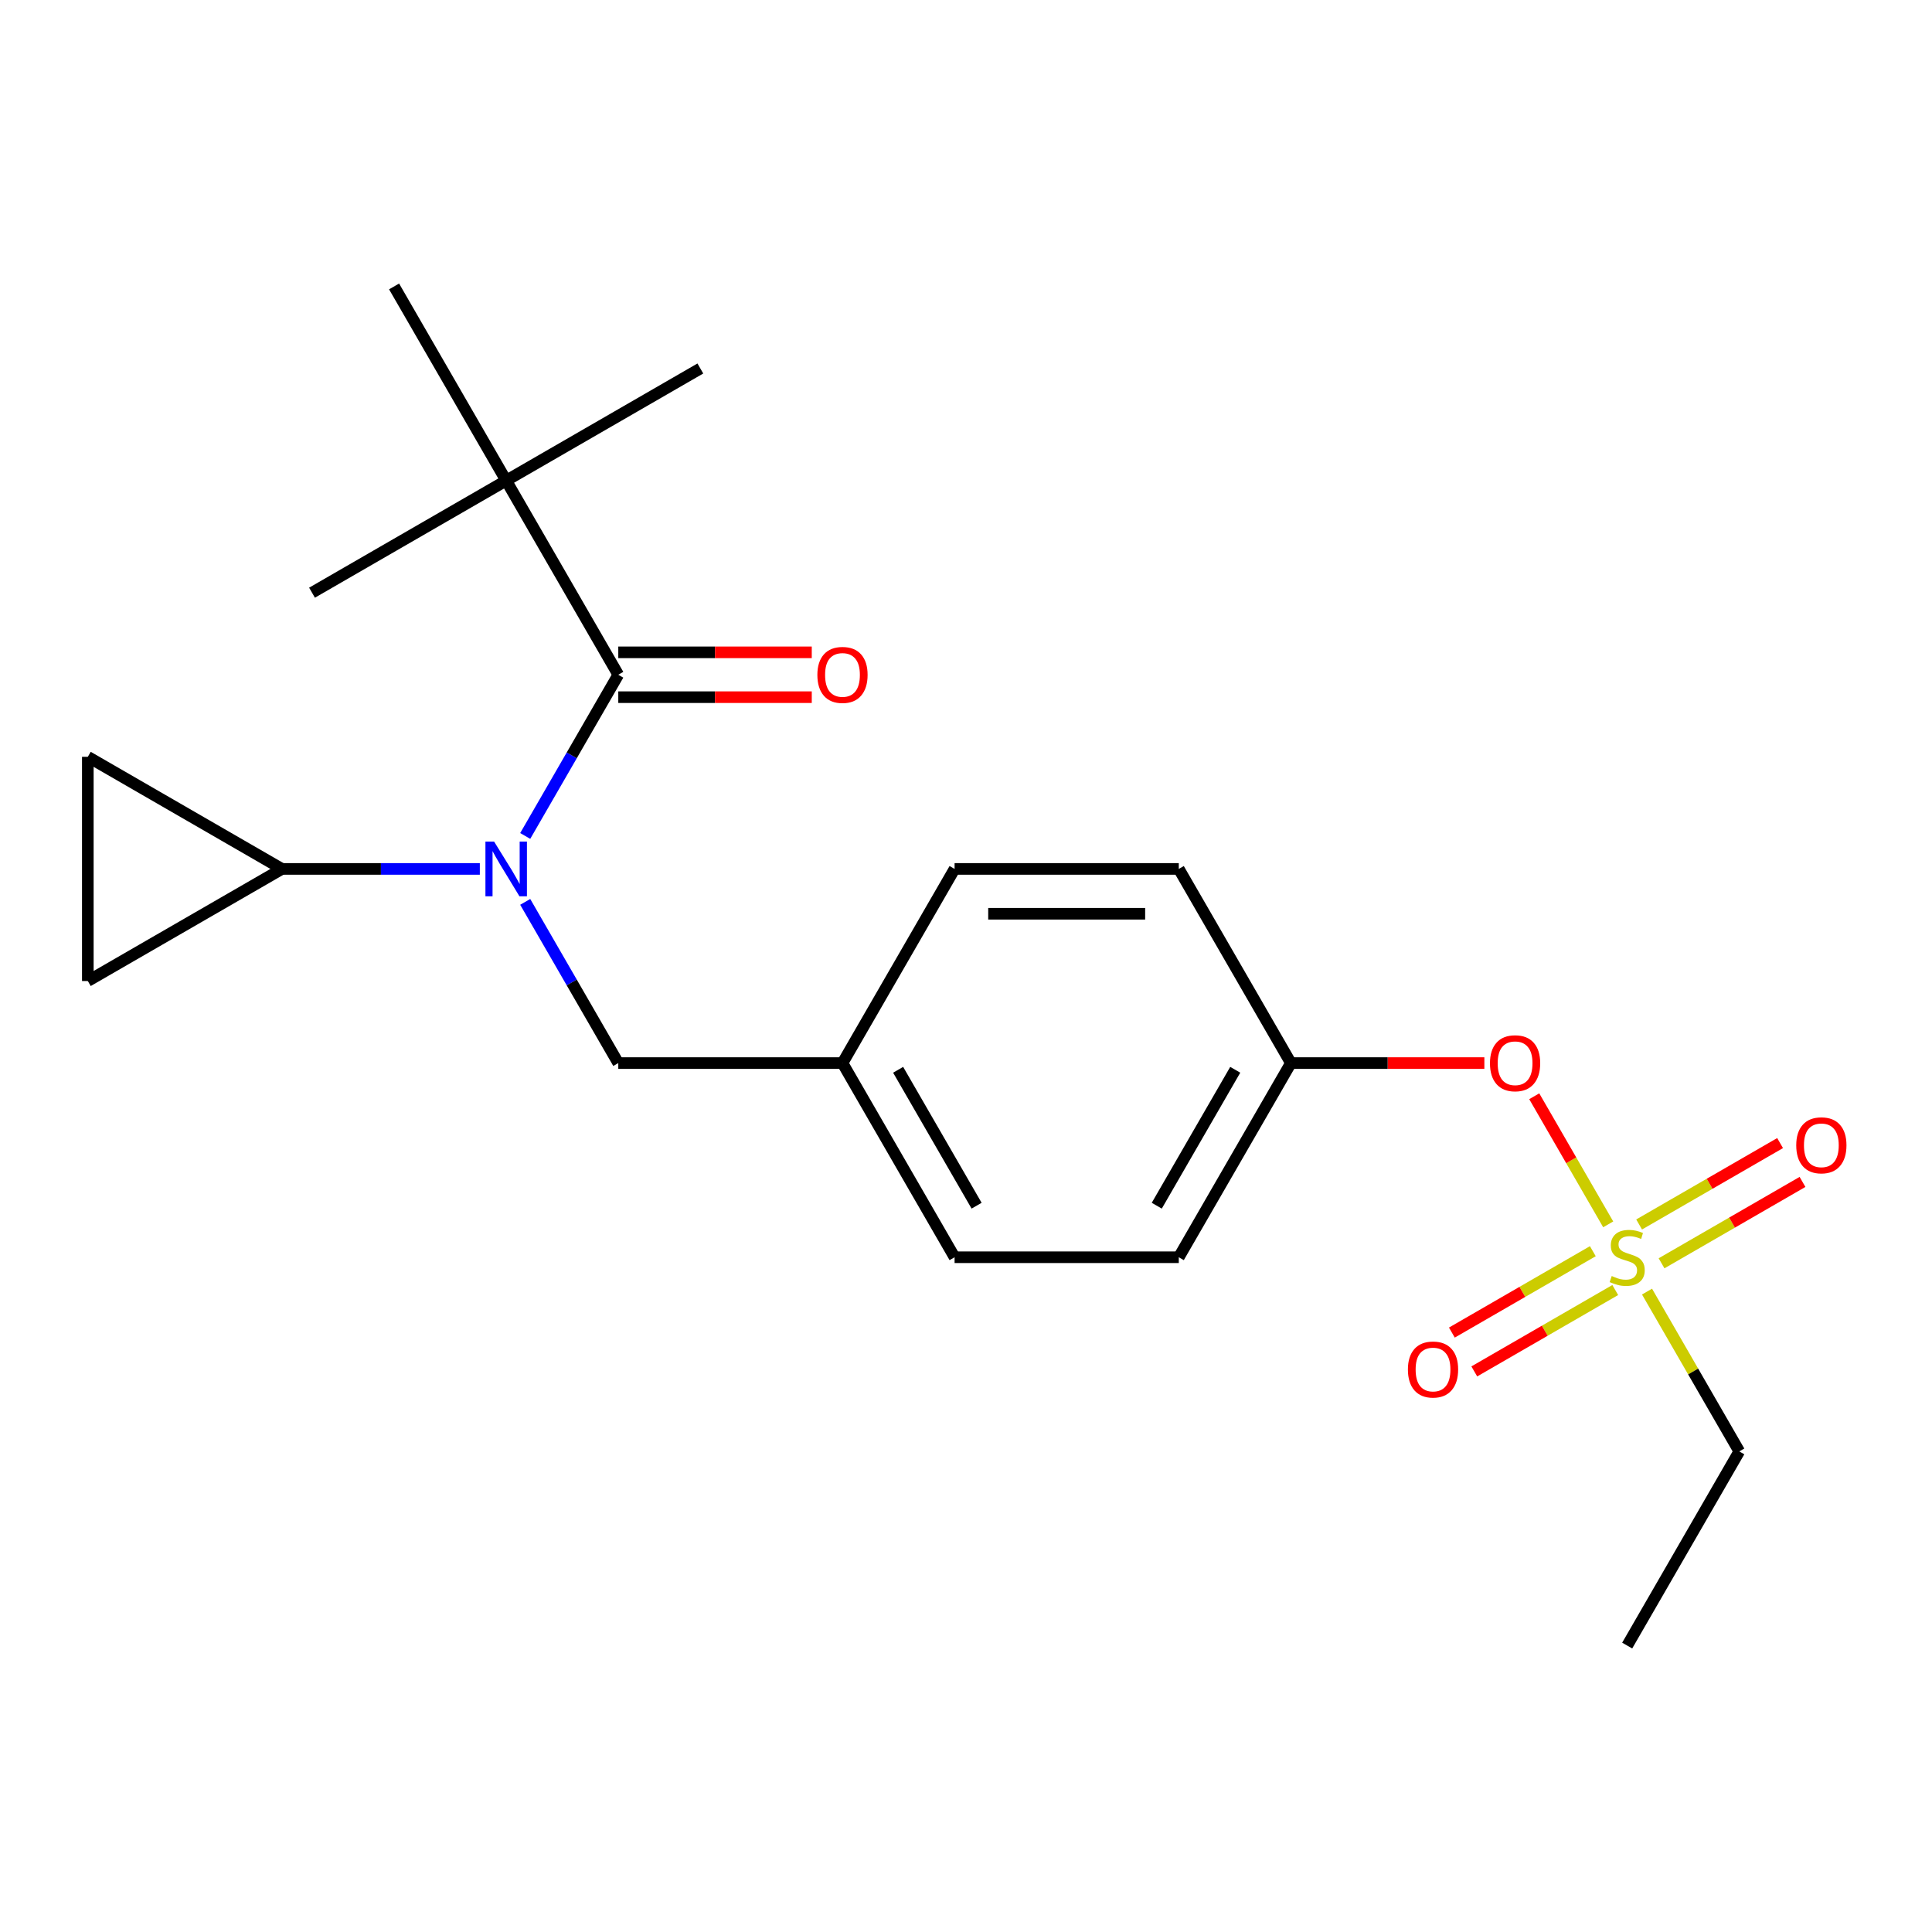 <?xml version='1.0' encoding='iso-8859-1'?>
<svg version='1.1' baseProfile='full'
              xmlns='http://www.w3.org/2000/svg'
                      xmlns:rdkit='http://www.rdkit.org/xml'
                      xmlns:xlink='http://www.w3.org/1999/xlink'
                  xml:space='preserve'
width='1000px' height='1000px' viewBox='0 0 1000 1000'>
<!-- END OF HEADER -->
<rect style='opacity:1.0;fill:#FFFFFF;stroke:none' width='1000' height='1000' x='0' y='0'> </rect>
<path class='bond-6' d='M 832.403,633.727 L 813.262,600.573' style='fill:none;fill-rule:evenodd;stroke:#CCCC00;stroke-width:6px;stroke-linecap:butt;stroke-linejoin:miter;stroke-opacity:1' />
<path class='bond-6' d='M 813.262,600.573 L 794.12,567.419' style='fill:none;fill-rule:evenodd;stroke:#FF0000;stroke-width:6px;stroke-linecap:butt;stroke-linejoin:miter;stroke-opacity:1' />
<path class='bond-7' d='M 824.447,647.616 L 787.966,668.678' style='fill:none;fill-rule:evenodd;stroke:#CCCC00;stroke-width:6px;stroke-linecap:butt;stroke-linejoin:miter;stroke-opacity:1' />
<path class='bond-7' d='M 787.966,668.678 L 751.484,689.741' style='fill:none;fill-rule:evenodd;stroke:#FF0000;stroke-width:6px;stroke-linecap:butt;stroke-linejoin:miter;stroke-opacity:1' />
<path class='bond-7' d='M 836.051,667.716 L 799.57,688.778' style='fill:none;fill-rule:evenodd;stroke:#CCCC00;stroke-width:6px;stroke-linecap:butt;stroke-linejoin:miter;stroke-opacity:1' />
<path class='bond-7' d='M 799.57,688.778 L 763.089,709.84' style='fill:none;fill-rule:evenodd;stroke:#FF0000;stroke-width:6px;stroke-linecap:butt;stroke-linejoin:miter;stroke-opacity:1' />
<path class='bond-8' d='M 860.014,653.881 L 896.495,632.818' style='fill:none;fill-rule:evenodd;stroke:#CCCC00;stroke-width:6px;stroke-linecap:butt;stroke-linejoin:miter;stroke-opacity:1' />
<path class='bond-8' d='M 896.495,632.818 L 932.976,611.756' style='fill:none;fill-rule:evenodd;stroke:#FF0000;stroke-width:6px;stroke-linecap:butt;stroke-linejoin:miter;stroke-opacity:1' />
<path class='bond-8' d='M 848.409,633.781 L 884.89,612.719' style='fill:none;fill-rule:evenodd;stroke:#CCCC00;stroke-width:6px;stroke-linecap:butt;stroke-linejoin:miter;stroke-opacity:1' />
<path class='bond-8' d='M 884.89,612.719 L 921.372,591.656' style='fill:none;fill-rule:evenodd;stroke:#FF0000;stroke-width:6px;stroke-linecap:butt;stroke-linejoin:miter;stroke-opacity:1' />
<path class='bond-13' d='M 852.496,668.53 L 876.375,709.888' style='fill:none;fill-rule:evenodd;stroke:#CCCC00;stroke-width:6px;stroke-linecap:butt;stroke-linejoin:miter;stroke-opacity:1' />
<path class='bond-13' d='M 876.375,709.888 L 900.253,751.247' style='fill:none;fill-rule:evenodd;stroke:#000000;stroke-width:6px;stroke-linecap:butt;stroke-linejoin:miter;stroke-opacity:1' />
<path class='bond-0' d='M 271.85,466.812 L 295.936,508.531' style='fill:none;fill-rule:evenodd;stroke:#0000FF;stroke-width:6px;stroke-linecap:butt;stroke-linejoin:miter;stroke-opacity:1' />
<path class='bond-0' d='M 295.936,508.531 L 320.023,550.249' style='fill:none;fill-rule:evenodd;stroke:#000000;stroke-width:6px;stroke-linecap:butt;stroke-linejoin:miter;stroke-opacity:1' />
<path class='bond-1' d='M 271.85,432.689 L 295.936,390.971' style='fill:none;fill-rule:evenodd;stroke:#0000FF;stroke-width:6px;stroke-linecap:butt;stroke-linejoin:miter;stroke-opacity:1' />
<path class='bond-1' d='M 295.936,390.971 L 320.023,349.252' style='fill:none;fill-rule:evenodd;stroke:#000000;stroke-width:6px;stroke-linecap:butt;stroke-linejoin:miter;stroke-opacity:1' />
<path class='bond-2' d='M 248.358,449.751 L 197.156,449.751' style='fill:none;fill-rule:evenodd;stroke:#0000FF;stroke-width:6px;stroke-linecap:butt;stroke-linejoin:miter;stroke-opacity:1' />
<path class='bond-2' d='M 197.156,449.751 L 145.953,449.751' style='fill:none;fill-rule:evenodd;stroke:#000000;stroke-width:6px;stroke-linecap:butt;stroke-linejoin:miter;stroke-opacity:1' />
<path class='bond-5' d='M 320.023,349.252 L 262,248.753' style='fill:none;fill-rule:evenodd;stroke:#000000;stroke-width:6px;stroke-linecap:butt;stroke-linejoin:miter;stroke-opacity:1' />
<path class='bond-10' d='M 320.023,360.856 L 370.095,360.856' style='fill:none;fill-rule:evenodd;stroke:#000000;stroke-width:6px;stroke-linecap:butt;stroke-linejoin:miter;stroke-opacity:1' />
<path class='bond-10' d='M 370.095,360.856 L 420.168,360.856' style='fill:none;fill-rule:evenodd;stroke:#FF0000;stroke-width:6px;stroke-linecap:butt;stroke-linejoin:miter;stroke-opacity:1' />
<path class='bond-10' d='M 320.023,337.647 L 370.095,337.647' style='fill:none;fill-rule:evenodd;stroke:#000000;stroke-width:6px;stroke-linecap:butt;stroke-linejoin:miter;stroke-opacity:1' />
<path class='bond-10' d='M 370.095,337.647 L 420.168,337.647' style='fill:none;fill-rule:evenodd;stroke:#FF0000;stroke-width:6px;stroke-linecap:butt;stroke-linejoin:miter;stroke-opacity:1' />
<path class='bond-3' d='M 145.953,449.751 L 45.455,507.774' style='fill:none;fill-rule:evenodd;stroke:#000000;stroke-width:6px;stroke-linecap:butt;stroke-linejoin:miter;stroke-opacity:1' />
<path class='bond-4' d='M 145.953,449.751 L 45.455,391.727' style='fill:none;fill-rule:evenodd;stroke:#000000;stroke-width:6px;stroke-linecap:butt;stroke-linejoin:miter;stroke-opacity:1' />
<path class='bond-23' d='M 45.455,507.774 L 45.455,391.727' style='fill:none;fill-rule:evenodd;stroke:#000000;stroke-width:6px;stroke-linecap:butt;stroke-linejoin:miter;stroke-opacity:1' />
<path class='bond-18' d='M 262,248.753 L 362.499,190.73' style='fill:none;fill-rule:evenodd;stroke:#000000;stroke-width:6px;stroke-linecap:butt;stroke-linejoin:miter;stroke-opacity:1' />
<path class='bond-19' d='M 262,248.753 L 161.501,306.776' style='fill:none;fill-rule:evenodd;stroke:#000000;stroke-width:6px;stroke-linecap:butt;stroke-linejoin:miter;stroke-opacity:1' />
<path class='bond-20' d='M 262,248.753 L 203.977,148.254' style='fill:none;fill-rule:evenodd;stroke:#000000;stroke-width:6px;stroke-linecap:butt;stroke-linejoin:miter;stroke-opacity:1' />
<path class='bond-11' d='M 768.306,550.249 L 718.234,550.249' style='fill:none;fill-rule:evenodd;stroke:#FF0000;stroke-width:6px;stroke-linecap:butt;stroke-linejoin:miter;stroke-opacity:1' />
<path class='bond-11' d='M 718.234,550.249 L 668.161,550.249' style='fill:none;fill-rule:evenodd;stroke:#000000;stroke-width:6px;stroke-linecap:butt;stroke-linejoin:miter;stroke-opacity:1' />
<path class='bond-9' d='M 320.023,550.249 L 436.069,550.249' style='fill:none;fill-rule:evenodd;stroke:#000000;stroke-width:6px;stroke-linecap:butt;stroke-linejoin:miter;stroke-opacity:1' />
<path class='bond-16' d='M 668.161,550.249 L 610.138,650.748' style='fill:none;fill-rule:evenodd;stroke:#000000;stroke-width:6px;stroke-linecap:butt;stroke-linejoin:miter;stroke-opacity:1' />
<path class='bond-16' d='M 639.358,553.72 L 598.742,624.069' style='fill:none;fill-rule:evenodd;stroke:#000000;stroke-width:6px;stroke-linecap:butt;stroke-linejoin:miter;stroke-opacity:1' />
<path class='bond-17' d='M 668.161,550.249 L 610.138,449.751' style='fill:none;fill-rule:evenodd;stroke:#000000;stroke-width:6px;stroke-linecap:butt;stroke-linejoin:miter;stroke-opacity:1' />
<path class='bond-12' d='M 436.069,550.249 L 494.092,650.748' style='fill:none;fill-rule:evenodd;stroke:#000000;stroke-width:6px;stroke-linecap:butt;stroke-linejoin:miter;stroke-opacity:1' />
<path class='bond-12' d='M 464.872,553.72 L 505.488,624.069' style='fill:none;fill-rule:evenodd;stroke:#000000;stroke-width:6px;stroke-linecap:butt;stroke-linejoin:miter;stroke-opacity:1' />
<path class='bond-22' d='M 436.069,550.249 L 494.092,449.751' style='fill:none;fill-rule:evenodd;stroke:#000000;stroke-width:6px;stroke-linecap:butt;stroke-linejoin:miter;stroke-opacity:1' />
<path class='bond-21' d='M 900.253,751.247 L 842.23,851.746' style='fill:none;fill-rule:evenodd;stroke:#000000;stroke-width:6px;stroke-linecap:butt;stroke-linejoin:miter;stroke-opacity:1' />
<path class='bond-14' d='M 494.092,449.751 L 610.138,449.751' style='fill:none;fill-rule:evenodd;stroke:#000000;stroke-width:6px;stroke-linecap:butt;stroke-linejoin:miter;stroke-opacity:1' />
<path class='bond-14' d='M 511.499,472.96 L 592.731,472.96' style='fill:none;fill-rule:evenodd;stroke:#000000;stroke-width:6px;stroke-linecap:butt;stroke-linejoin:miter;stroke-opacity:1' />
<path class='bond-15' d='M 494.092,650.748 L 610.138,650.748' style='fill:none;fill-rule:evenodd;stroke:#000000;stroke-width:6px;stroke-linecap:butt;stroke-linejoin:miter;stroke-opacity:1' />
<path  class='atom-0' d='M 834.23 660.468
Q 834.55 660.588, 835.87 661.148
Q 837.19 661.708, 838.63 662.068
Q 840.11 662.388, 841.55 662.388
Q 844.23 662.388, 845.79 661.108
Q 847.35 659.788, 847.35 657.508
Q 847.35 655.948, 846.55 654.988
Q 845.79 654.028, 844.59 653.508
Q 843.39 652.988, 841.39 652.388
Q 838.87 651.628, 837.35 650.908
Q 835.87 650.188, 834.79 648.668
Q 833.75 647.148, 833.75 644.588
Q 833.75 641.028, 836.15 638.828
Q 838.59 636.628, 843.39 636.628
Q 846.67 636.628, 850.39 638.188
L 849.47 641.268
Q 846.07 639.868, 843.51 639.868
Q 840.75 639.868, 839.23 641.028
Q 837.71 642.148, 837.75 644.108
Q 837.75 645.628, 838.51 646.548
Q 839.31 647.468, 840.43 647.988
Q 841.59 648.508, 843.51 649.108
Q 846.07 649.908, 847.59 650.708
Q 849.11 651.508, 850.19 653.148
Q 851.31 654.748, 851.31 657.508
Q 851.31 661.428, 848.67 663.548
Q 846.07 665.628, 841.71 665.628
Q 839.19 665.628, 837.27 665.068
Q 835.39 664.548, 833.15 663.628
L 834.23 660.468
' fill='#CCCC00'/>
<path  class='atom-1' d='M 255.74 435.591
L 265.02 450.591
Q 265.94 452.071, 267.42 454.751
Q 268.9 457.431, 268.98 457.591
L 268.98 435.591
L 272.74 435.591
L 272.74 463.911
L 268.86 463.911
L 258.9 447.511
Q 257.74 445.591, 256.5 443.391
Q 255.3 441.191, 254.94 440.511
L 254.94 463.911
L 251.26 463.911
L 251.26 435.591
L 255.74 435.591
' fill='#0000FF'/>
<path  class='atom-7' d='M 771.207 550.329
Q 771.207 543.529, 774.567 539.729
Q 777.927 535.929, 784.207 535.929
Q 790.487 535.929, 793.847 539.729
Q 797.207 543.529, 797.207 550.329
Q 797.207 557.209, 793.807 561.129
Q 790.407 565.009, 784.207 565.009
Q 777.967 565.009, 774.567 561.129
Q 771.207 557.249, 771.207 550.329
M 784.207 561.809
Q 788.527 561.809, 790.847 558.929
Q 793.207 556.009, 793.207 550.329
Q 793.207 544.769, 790.847 541.969
Q 788.527 539.129, 784.207 539.129
Q 779.887 539.129, 777.527 541.929
Q 775.207 544.729, 775.207 550.329
Q 775.207 556.049, 777.527 558.929
Q 779.887 561.809, 784.207 561.809
' fill='#FF0000'/>
<path  class='atom-8' d='M 728.731 708.851
Q 728.731 702.051, 732.091 698.251
Q 735.451 694.451, 741.731 694.451
Q 748.011 694.451, 751.371 698.251
Q 754.731 702.051, 754.731 708.851
Q 754.731 715.731, 751.331 719.651
Q 747.931 723.531, 741.731 723.531
Q 735.491 723.531, 732.091 719.651
Q 728.731 715.771, 728.731 708.851
M 741.731 720.331
Q 746.051 720.331, 748.371 717.451
Q 750.731 714.531, 750.731 708.851
Q 750.731 703.291, 748.371 700.491
Q 746.051 697.651, 741.731 697.651
Q 737.411 697.651, 735.051 700.451
Q 732.731 703.251, 732.731 708.851
Q 732.731 714.571, 735.051 717.451
Q 737.411 720.331, 741.731 720.331
' fill='#FF0000'/>
<path  class='atom-9' d='M 929.729 592.805
Q 929.729 586.005, 933.089 582.205
Q 936.449 578.405, 942.729 578.405
Q 949.009 578.405, 952.369 582.205
Q 955.729 586.005, 955.729 592.805
Q 955.729 599.685, 952.329 603.605
Q 948.929 607.485, 942.729 607.485
Q 936.489 607.485, 933.089 603.605
Q 929.729 599.725, 929.729 592.805
M 942.729 604.285
Q 947.049 604.285, 949.369 601.405
Q 951.729 598.485, 951.729 592.805
Q 951.729 587.245, 949.369 584.445
Q 947.049 581.605, 942.729 581.605
Q 938.409 581.605, 936.049 584.405
Q 933.729 587.205, 933.729 592.805
Q 933.729 598.525, 936.049 601.405
Q 938.409 604.285, 942.729 604.285
' fill='#FF0000'/>
<path  class='atom-11' d='M 423.069 349.332
Q 423.069 342.532, 426.429 338.732
Q 429.789 334.932, 436.069 334.932
Q 442.349 334.932, 445.709 338.732
Q 449.069 342.532, 449.069 349.332
Q 449.069 356.212, 445.669 360.132
Q 442.269 364.012, 436.069 364.012
Q 429.829 364.012, 426.429 360.132
Q 423.069 356.252, 423.069 349.332
M 436.069 360.812
Q 440.389 360.812, 442.709 357.932
Q 445.069 355.012, 445.069 349.332
Q 445.069 343.772, 442.709 340.972
Q 440.389 338.132, 436.069 338.132
Q 431.749 338.132, 429.389 340.932
Q 427.069 343.732, 427.069 349.332
Q 427.069 355.052, 429.389 357.932
Q 431.749 360.812, 436.069 360.812
' fill='#FF0000'/>
</svg>

